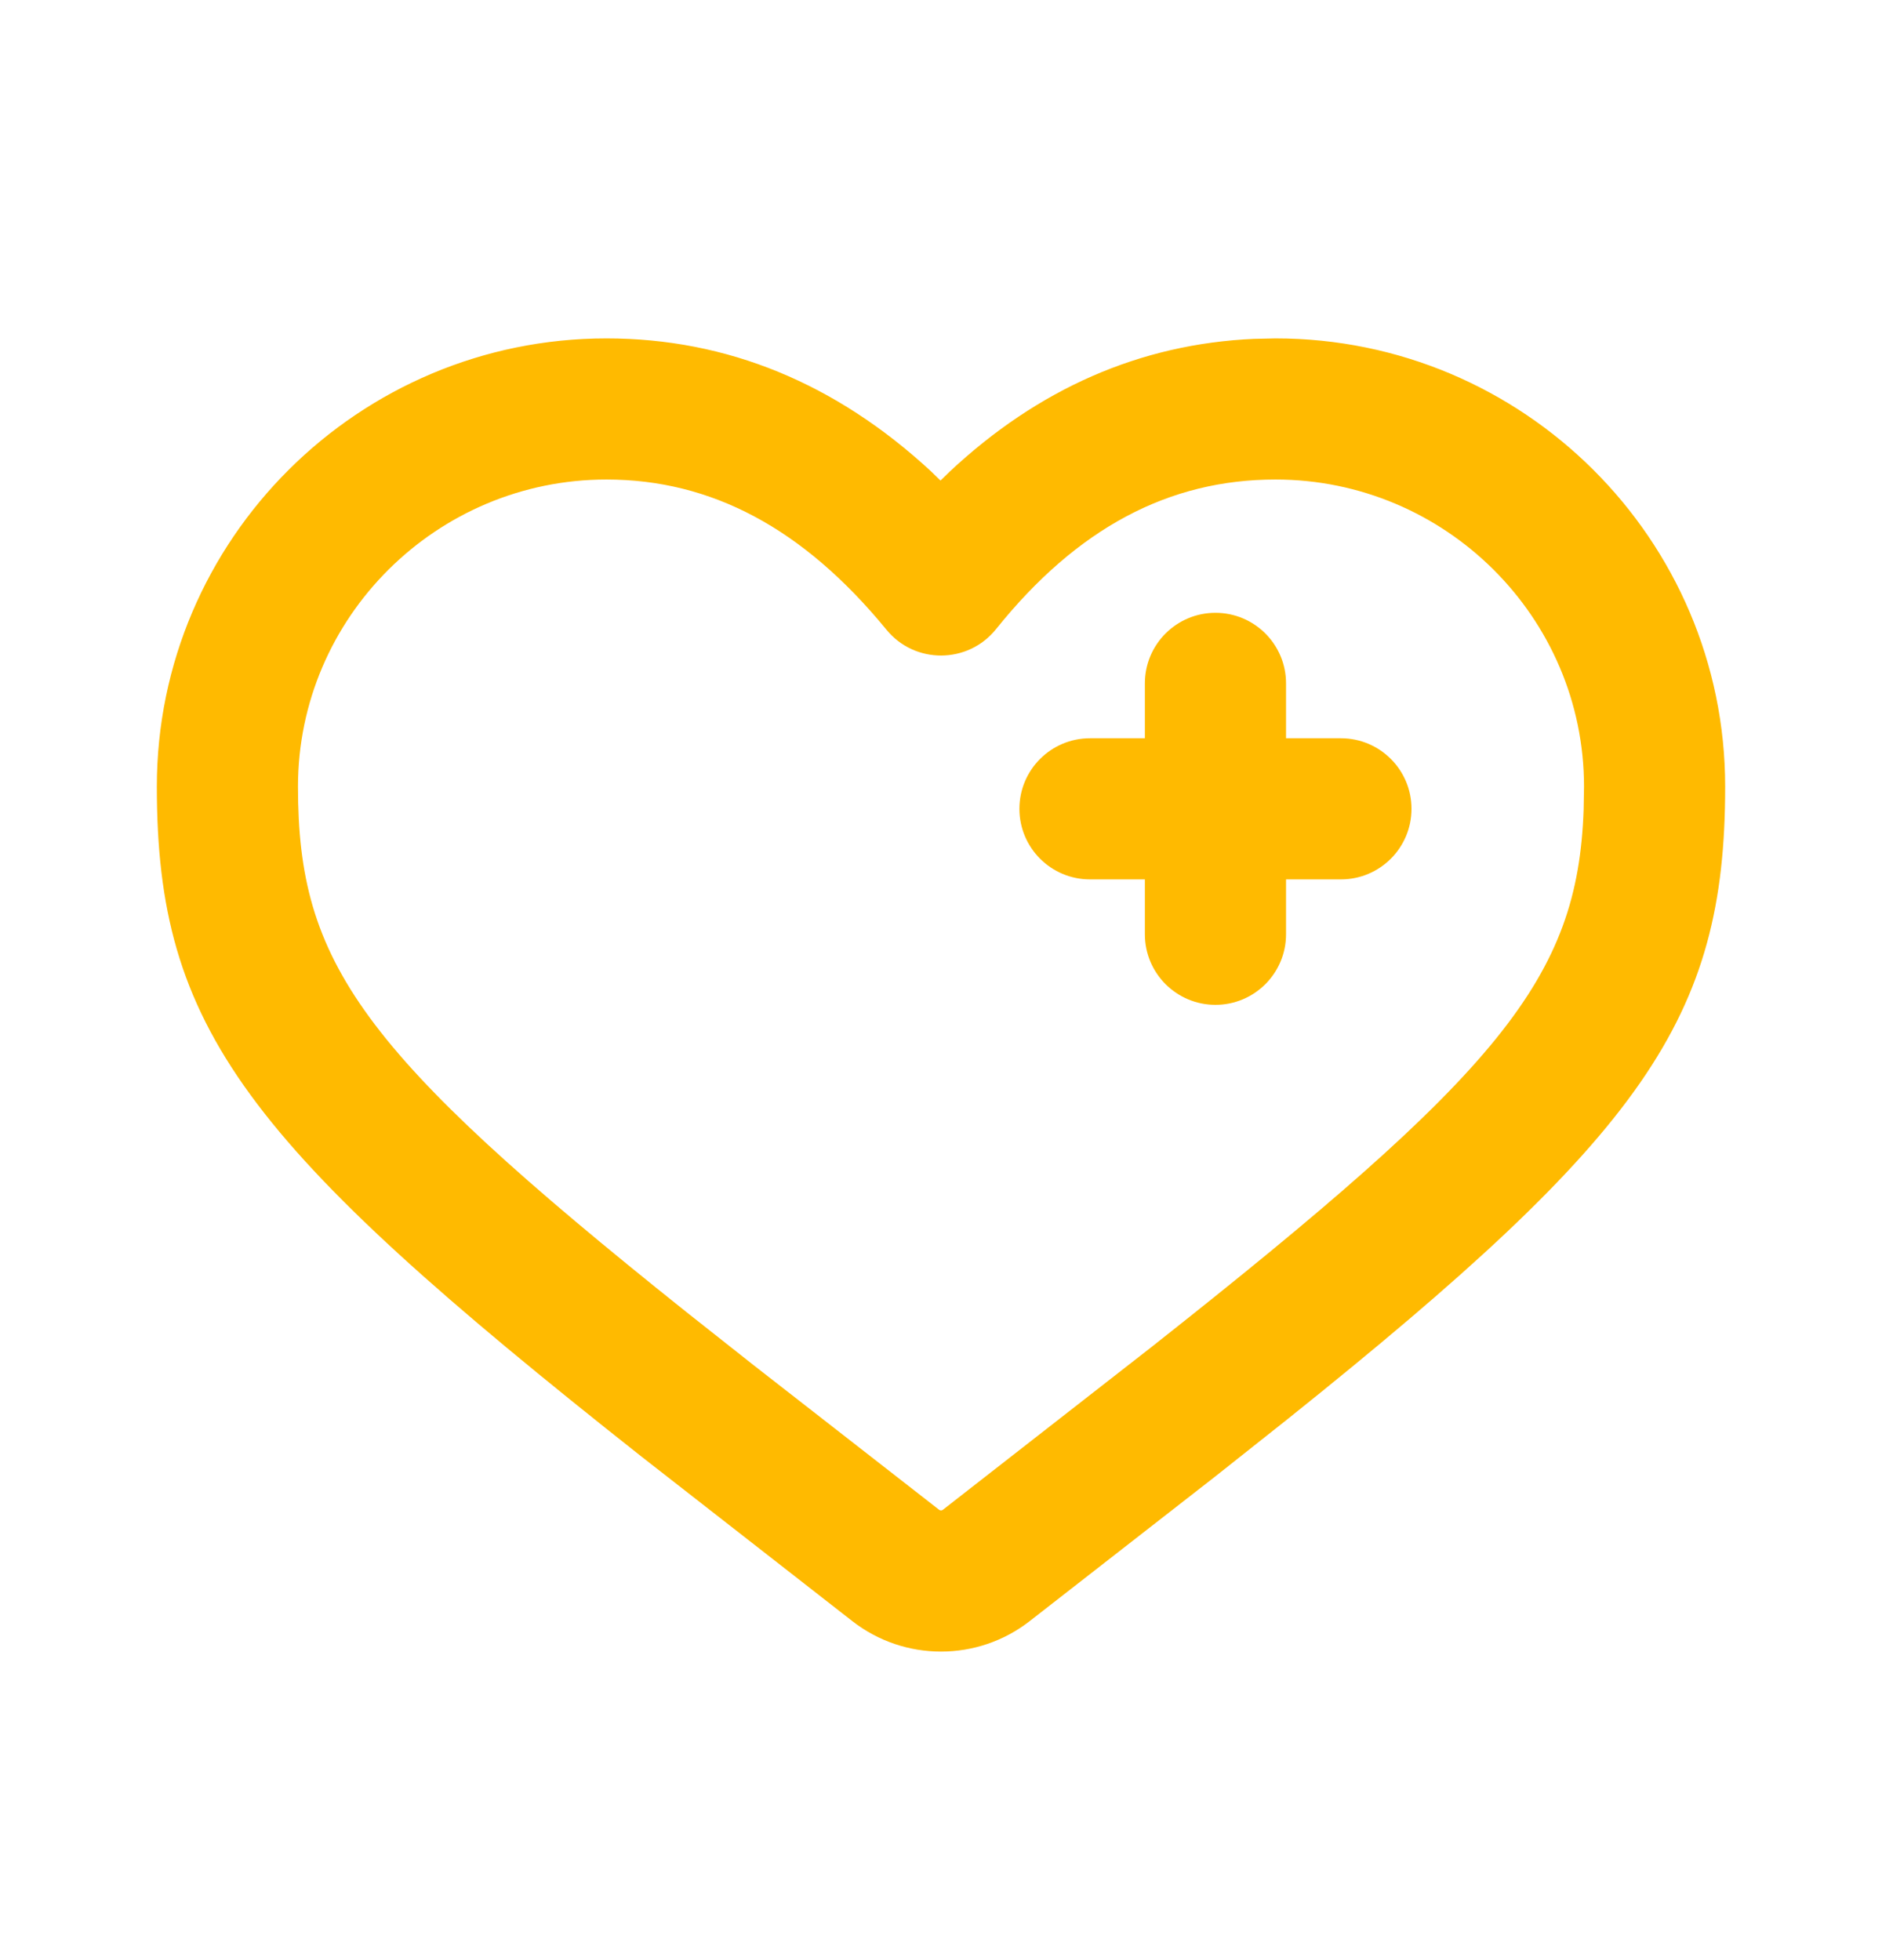 <svg width="24" height="25" viewBox="0 0 24 25" fill="none" xmlns="http://www.w3.org/2000/svg">
<path d="M15.5 7.816C15.997 7.816 16.4 8.219 16.4 8.716V9.416H17.1C17.597 9.416 18 9.819 18 10.316C18 10.813 17.597 11.216 17.1 11.216H16.4V11.916C16.4 12.413 15.997 12.816 15.5 12.816C15.003 12.816 14.6 12.413 14.6 11.916V11.216H13.9C13.403 11.216 13 10.813 13 10.316C13 9.819 13.403 9.416 13.9 9.416H14.6V8.716C14.6 8.219 15.003 7.816 15.5 7.816Z" fill="#FFBA00"/>
<path fill-rule="evenodd" clip-rule="evenodd" d="M12.111 6.015C13.239 4.959 14.54 4.386 15.992 4.322L16.266 4.316C19.423 4.316 22 6.876 22 10.033C22 12.992 20.965 14.46 16.427 18.094L15.494 18.834L13.13 20.677C12.466 21.194 11.534 21.194 10.87 20.677L8.182 18.579C3.127 14.585 2 13.12 2 10.033C2 6.876 4.577 4.316 7.734 4.316C9.275 4.316 10.663 4.892 11.872 6.011L11.994 6.129L12.111 6.015ZM20.2 10.033C20.2 7.873 18.431 6.116 16.266 6.116C14.909 6.116 13.739 6.732 12.702 8.024C12.344 8.47 11.666 8.474 11.304 8.031C10.241 6.734 9.067 6.116 7.734 6.116C5.569 6.116 3.8 7.873 3.8 10.033C3.8 12.283 4.597 13.414 8.739 16.723L9.613 17.414L11.977 19.257C11.991 19.267 12.009 19.267 12.023 19.257L14.686 17.179C19.133 13.668 20.119 12.483 20.195 10.327L20.2 10.033Z" fill="#FFBA00"/>
</svg>
